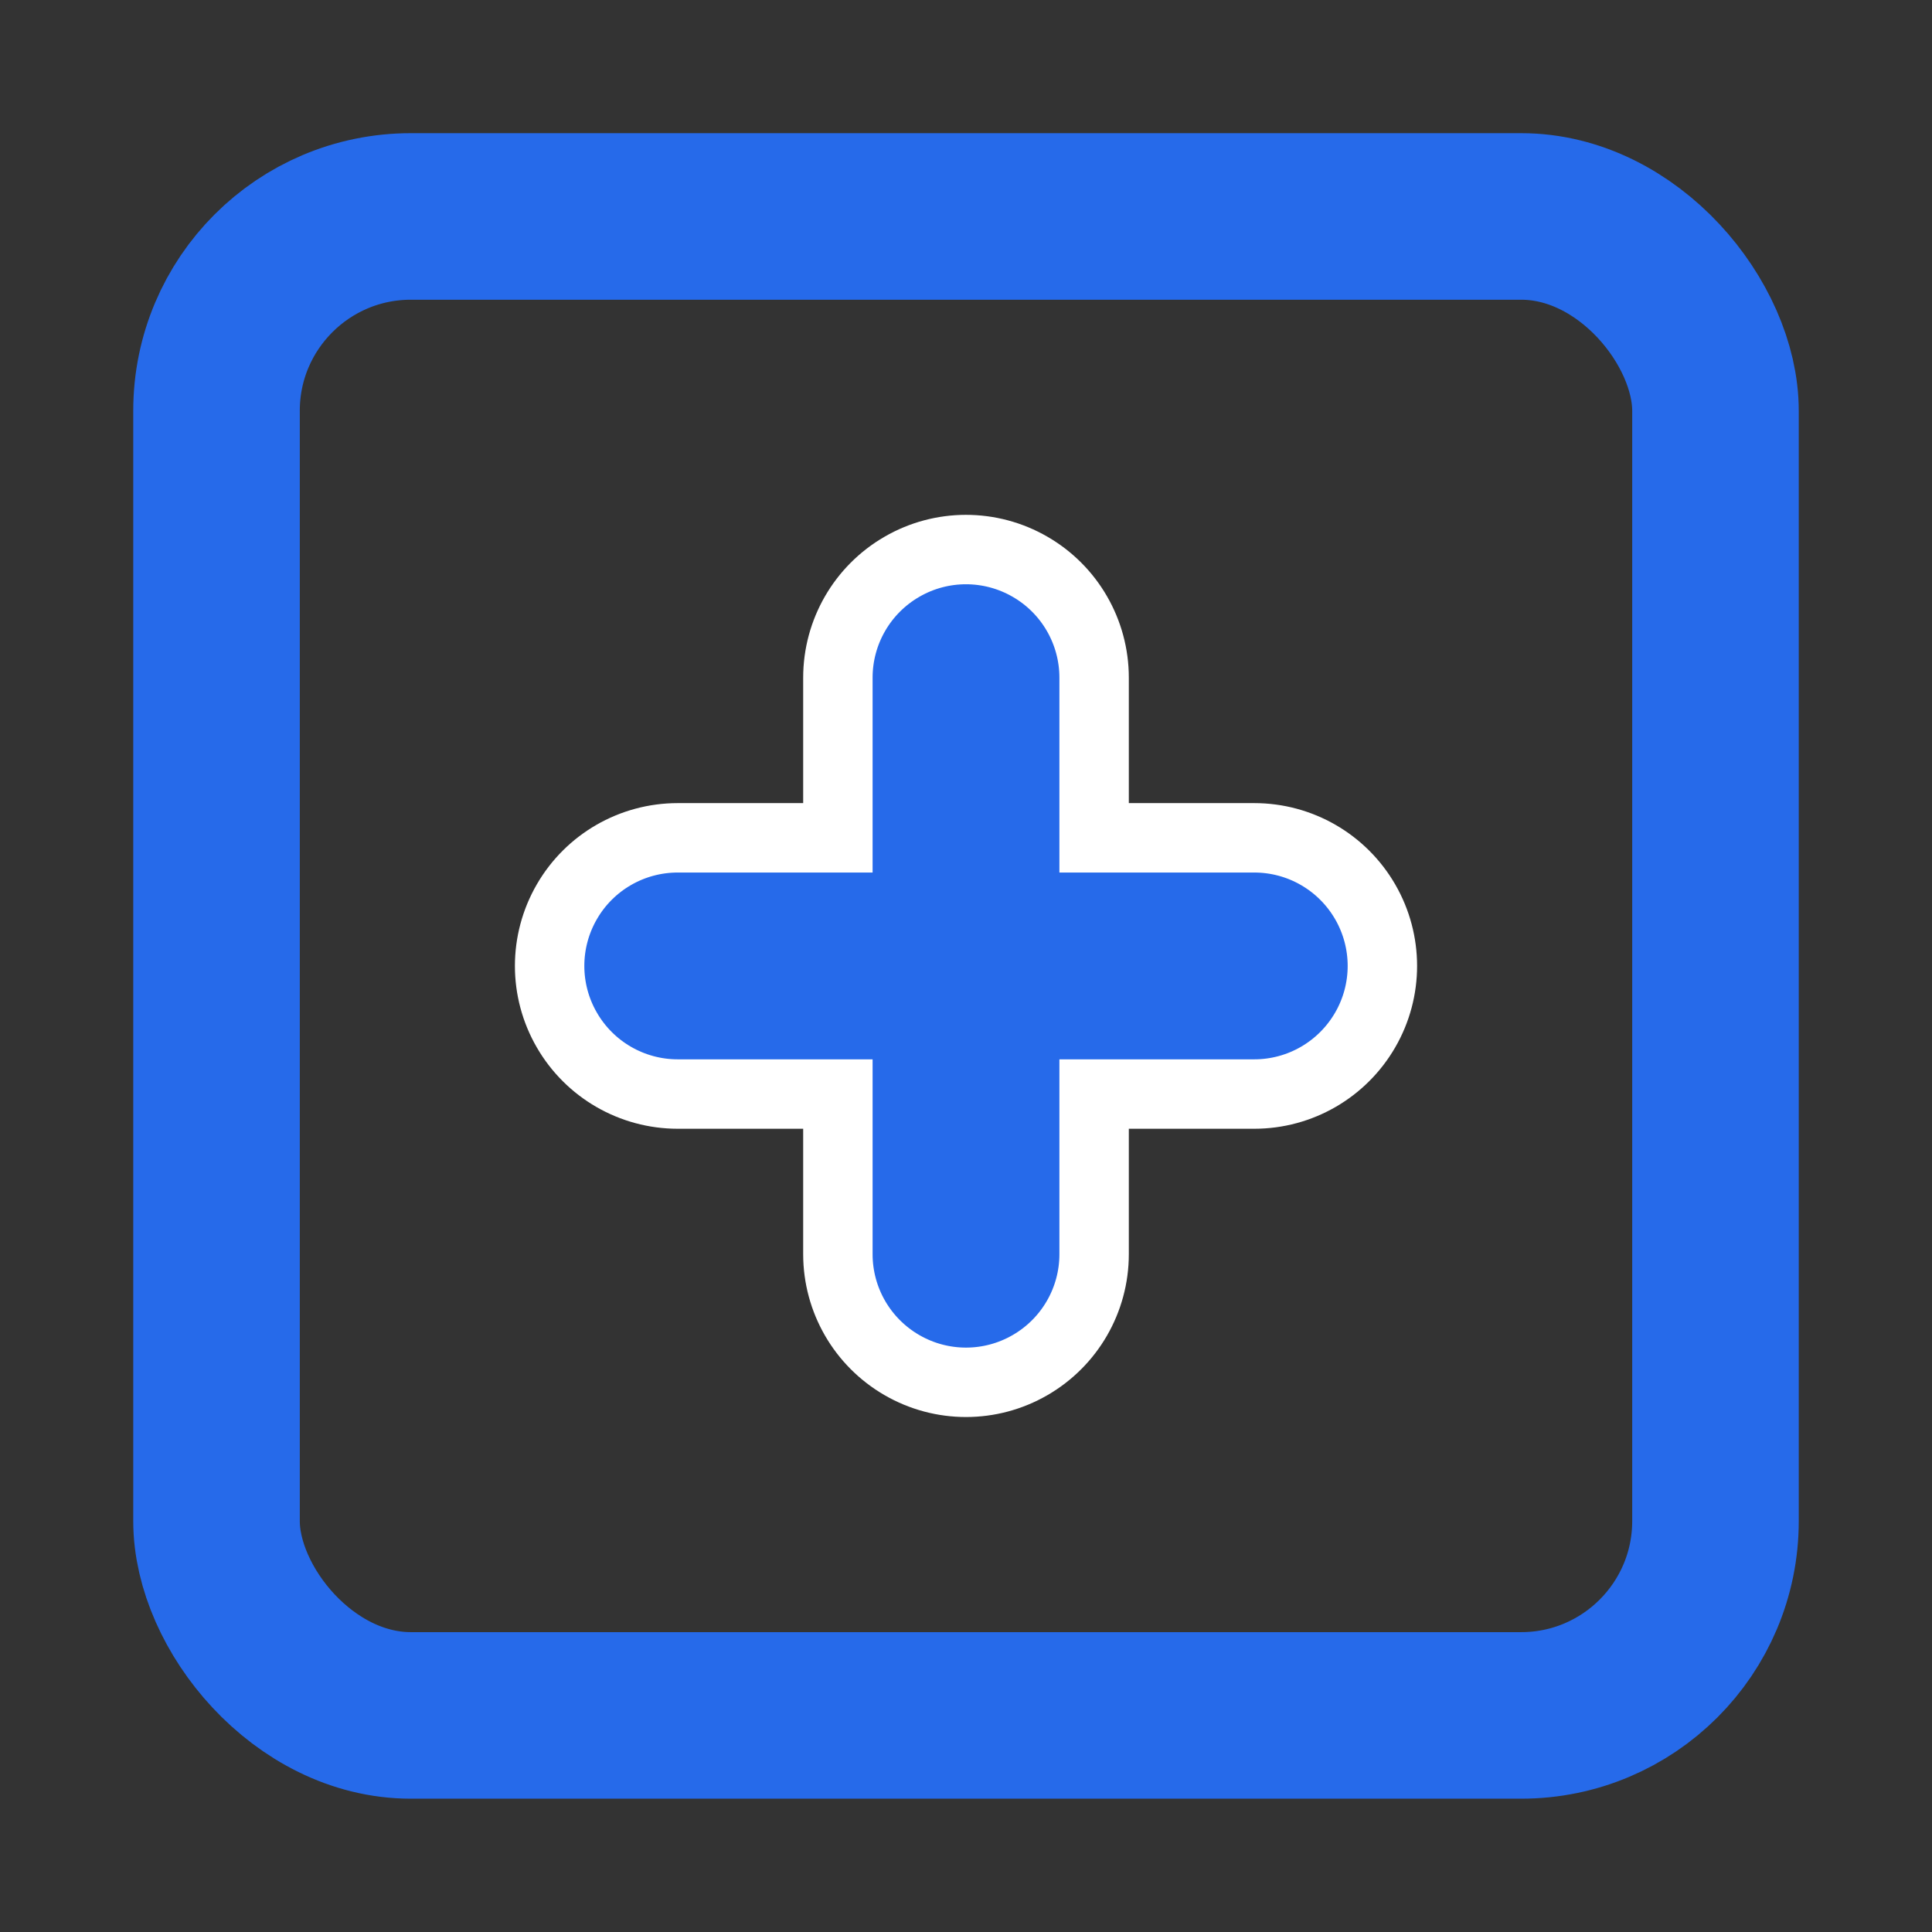 <svg width="29" height="29" viewBox="0 0 29 29" fill="none" xmlns="http://www.w3.org/2000/svg">
<rect x="0" y="0" width="29" height="29" fill="#333333" stroke="none"/>
<rect x="3.25" y="3.249" width="22.5" height="22.5" rx="2.917" stroke="#266AEA" stroke-width="2.5"/>
<path d="M18.827 12.576H16.423V10.172C16.423 9.485 16.056 8.85 15.461 8.507C14.866 8.163 14.133 8.163 13.539 8.507C12.944 8.85 12.577 9.485 12.577 10.172V12.576H10.173C9.486 12.576 8.851 12.942 8.508 13.537C8.164 14.132 8.164 14.866 8.508 15.46C8.851 16.055 9.486 16.422 10.173 16.422H12.577V18.826C12.577 19.513 12.944 20.148 13.539 20.491C14.133 20.835 14.867 20.835 15.461 20.491C16.056 20.148 16.423 19.513 16.423 18.826V16.422H18.827C19.514 16.422 20.148 16.055 20.492 15.46C20.836 14.866 20.836 14.132 20.492 13.537C20.148 12.942 19.514 12.576 18.827 12.576Z" fill="#266AEA" stroke="white" stroke-width="1.042"/>
</svg>
